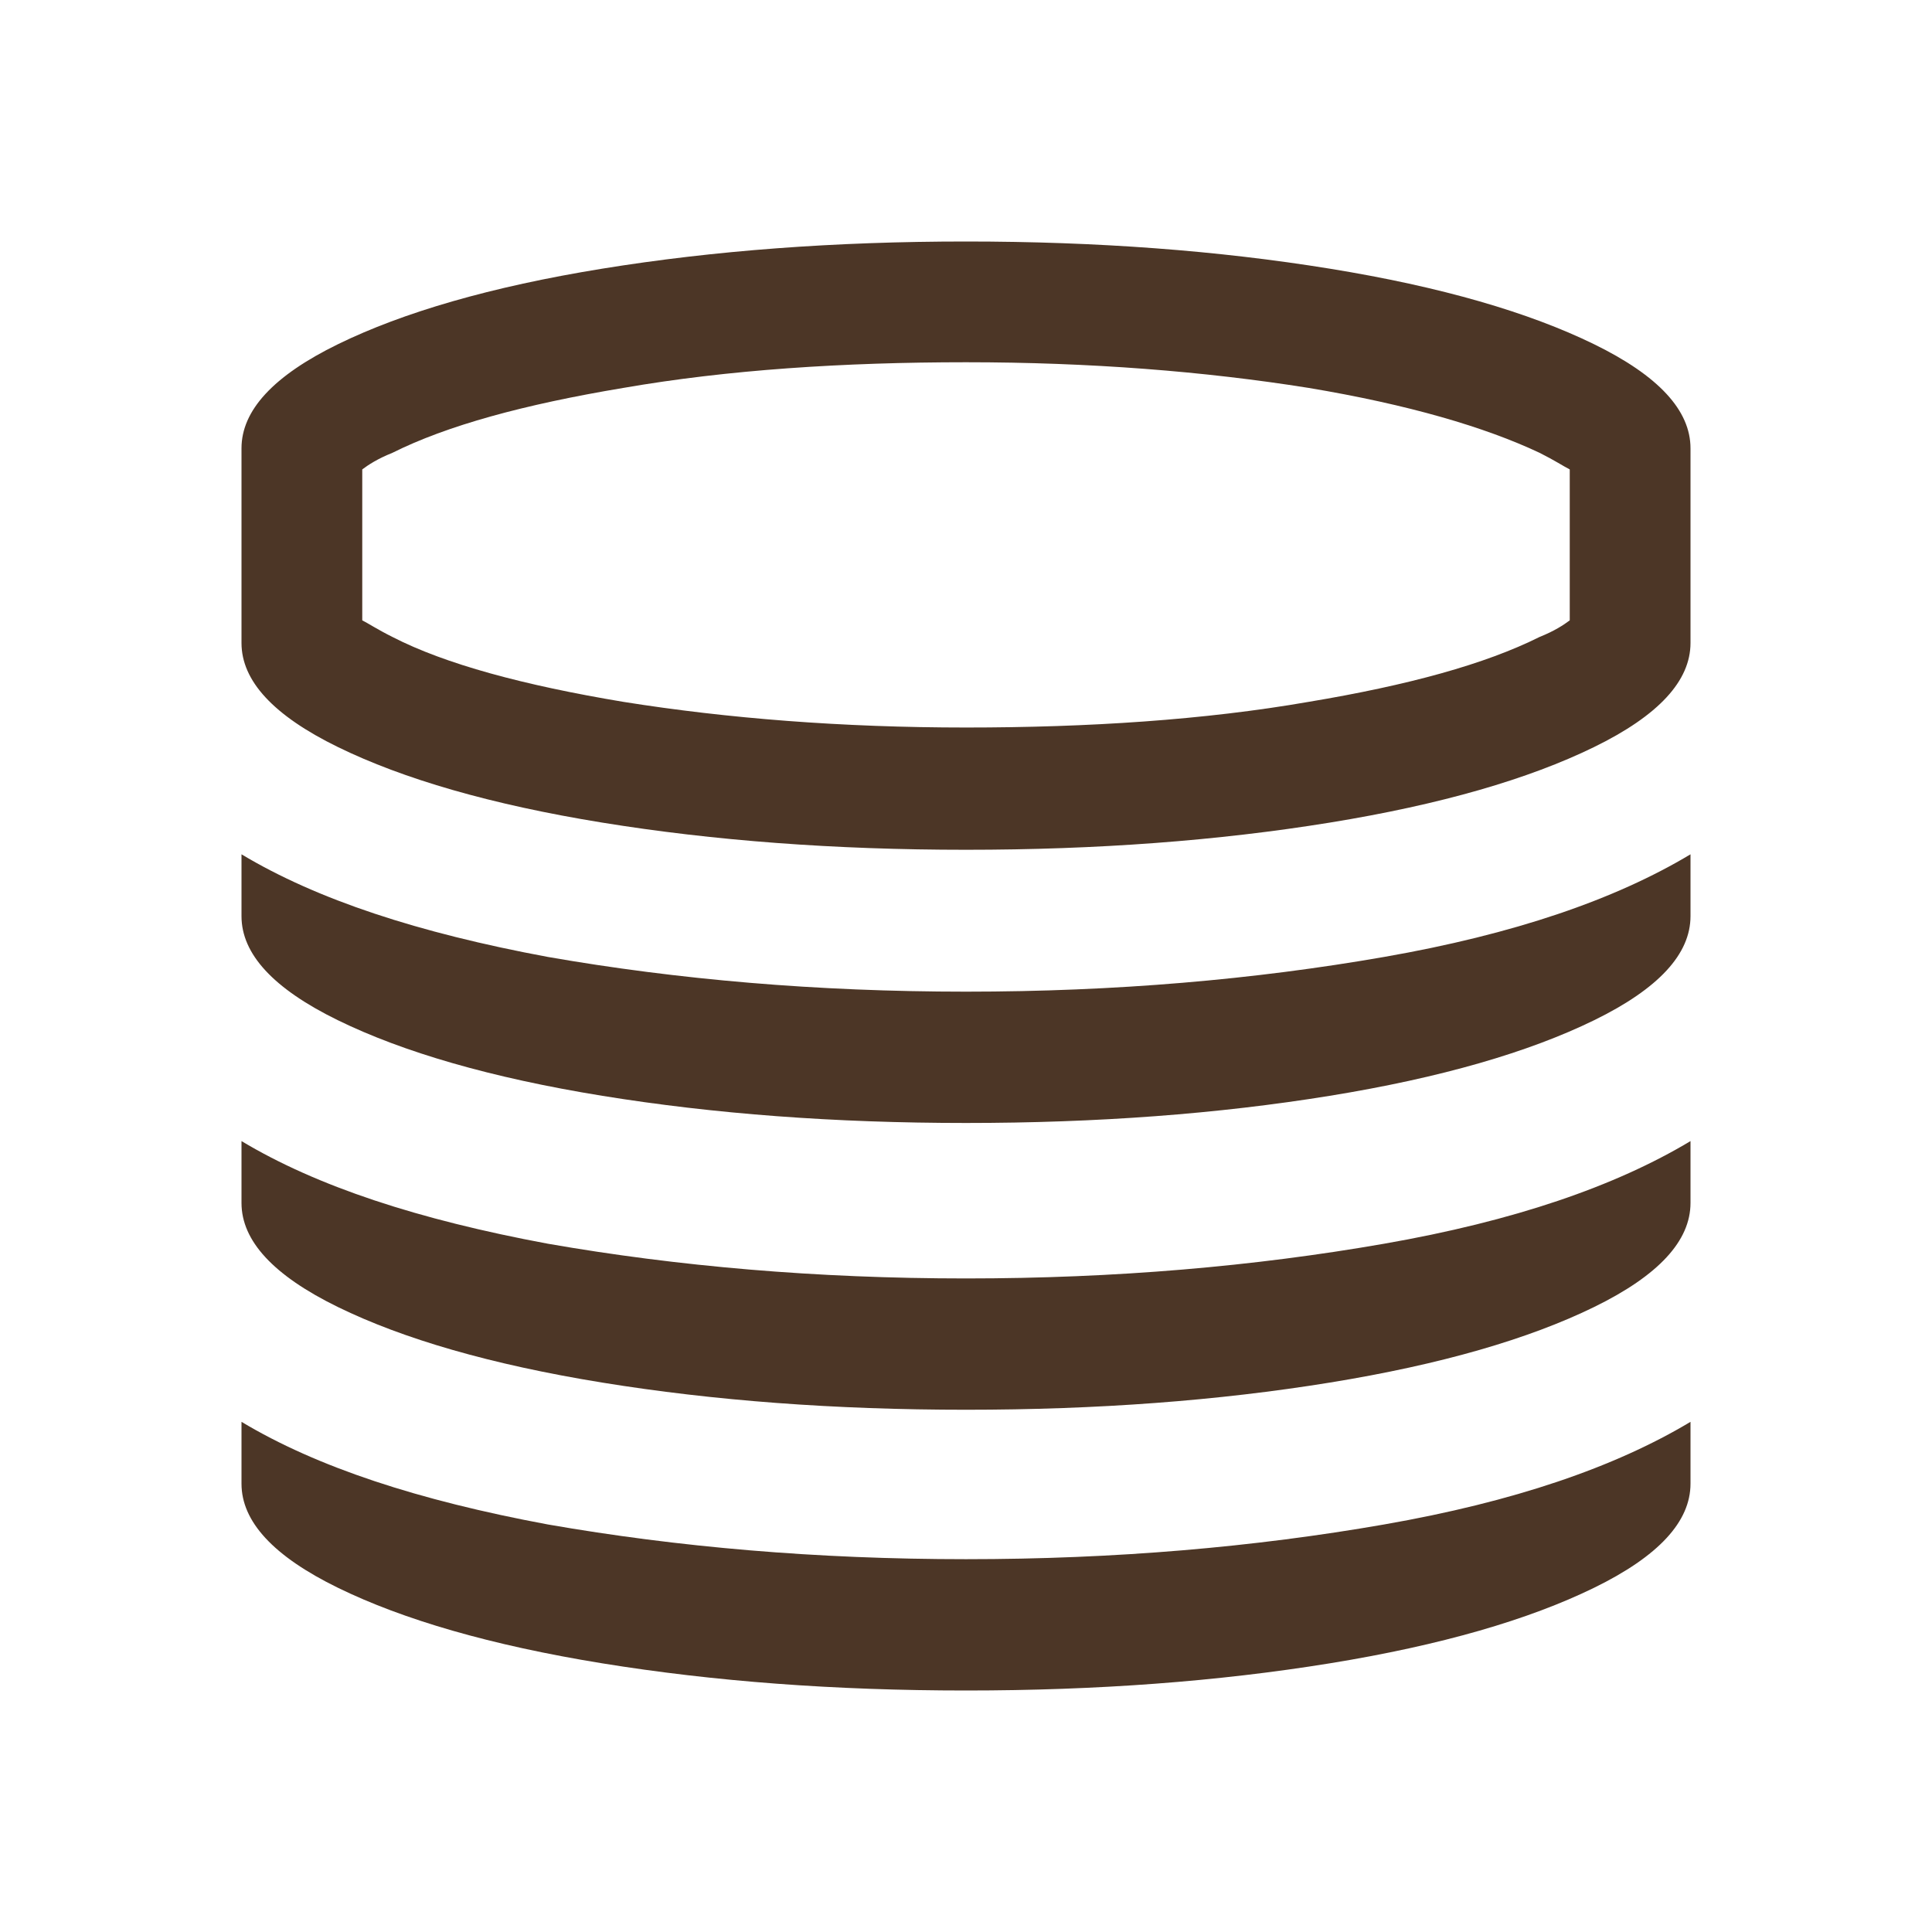 <svg height="200" width="200" xmlns:xlink="http://www.w3.org/1999/xlink" xmlns="http://www.w3.org/2000/svg" version="1.1" viewBox="0 0 1024 1024" class="icon"><path fill="#4c3626" d="M844.8 182.4c-34.4-16.8-80.8-30.4-140-40C645.6 132.8 581.6 128 512 128c-69.6 0-133.6 4.8-192.8 14.4-59.2 9.6-105.6 23.2-140 40-34.4 16.8-51.2 35.2-51.2 55.2v103.2c0 20 16.8 38.4 51.2 55.2 34.4 16.8 80.8 30.4 140 40 59.2 9.6 123.2 14.4 192.8 14.4 69.6 0 133.6-4.8 192.8-14.4 59.2-9.6 105.6-23.2 140-40 34.4-16.8 51.2-35.2 51.2-55.2V237.6c0-20-16.8-38.4-51.2-55.2zM832 328.8c-3.2 2.4-8 5.6-16 8.8-28.8 14.4-69.6 25.6-122.4 34.4-55.2 9.6-116.8 13.6-181.6 13.6-65.6 0-126.4-4.8-181.6-13.6-52.8-8.8-94.4-20-122.4-34.4-8-4-12.8-7.2-16-8.8v-80c3.2-2.4 8-5.6 16-8.8 28.8-14.4 69.6-25.6 122.4-34.4C385.6 196 447.2 192 512 192c65.6 0 126.4 4.8 181.6 13.6 52.8 8.8 93.6 20.8 122.4 34.4 8 4 12.8 7.2 16 8.8v80zM128 760v26.4c0 20 16.8 38.4 51.2 55.2s80.8 30.4 140 40c59.2 9.6 123.2 14.4 192.8 14.4s133.6-4.8 192.8-14.4c59.2-9.6 105.6-23.2 140-40 34.4-16.8 51.2-35.2 51.2-55.2v-32.8c-40 24-93.6 42.4-162.4 54.4-68.8 12-142.4 18.4-221.6 18.4s-152.8-6.4-221.6-18.4C221.6 795.2 168 777.6 128 753.6M128 608v29.6c0 20 16.8 38.4 51.2 55.2 34.4 16.8 80.8 30.4 140 40 59.2 9.6 123.2 14.4 192.8 14.4s133.6-4.8 192.8-14.4c59.2-9.6 105.6-23.2 140-40 34.4-16.8 51.2-35.2 51.2-55.2v-32.8c-40 24-93.6 42.4-162.4 54.4-68.8 12-142.4 18.4-221.6 18.4s-152.8-6.4-221.6-18.4C221.6 646.4 168 628.8 128 604.8M128 456v29.6c0 20 16.8 38.4 51.2 55.2 34.4 16.8 80.8 30.4 140 40 59.2 9.6 123.2 14.4 192.8 14.4s133.6-4.8 192.8-14.4c59.2-9.6 105.6-23.2 140-40 34.4-16.8 51.2-35.2 51.2-55.2v-32.8c-40 24-93.6 42.4-162.4 54.4-68.8 12-142.4 18.4-221.6 18.4s-152.8-6.4-221.6-18.4C221.6 494.4 168 476.8 128 452.8"></path></svg>